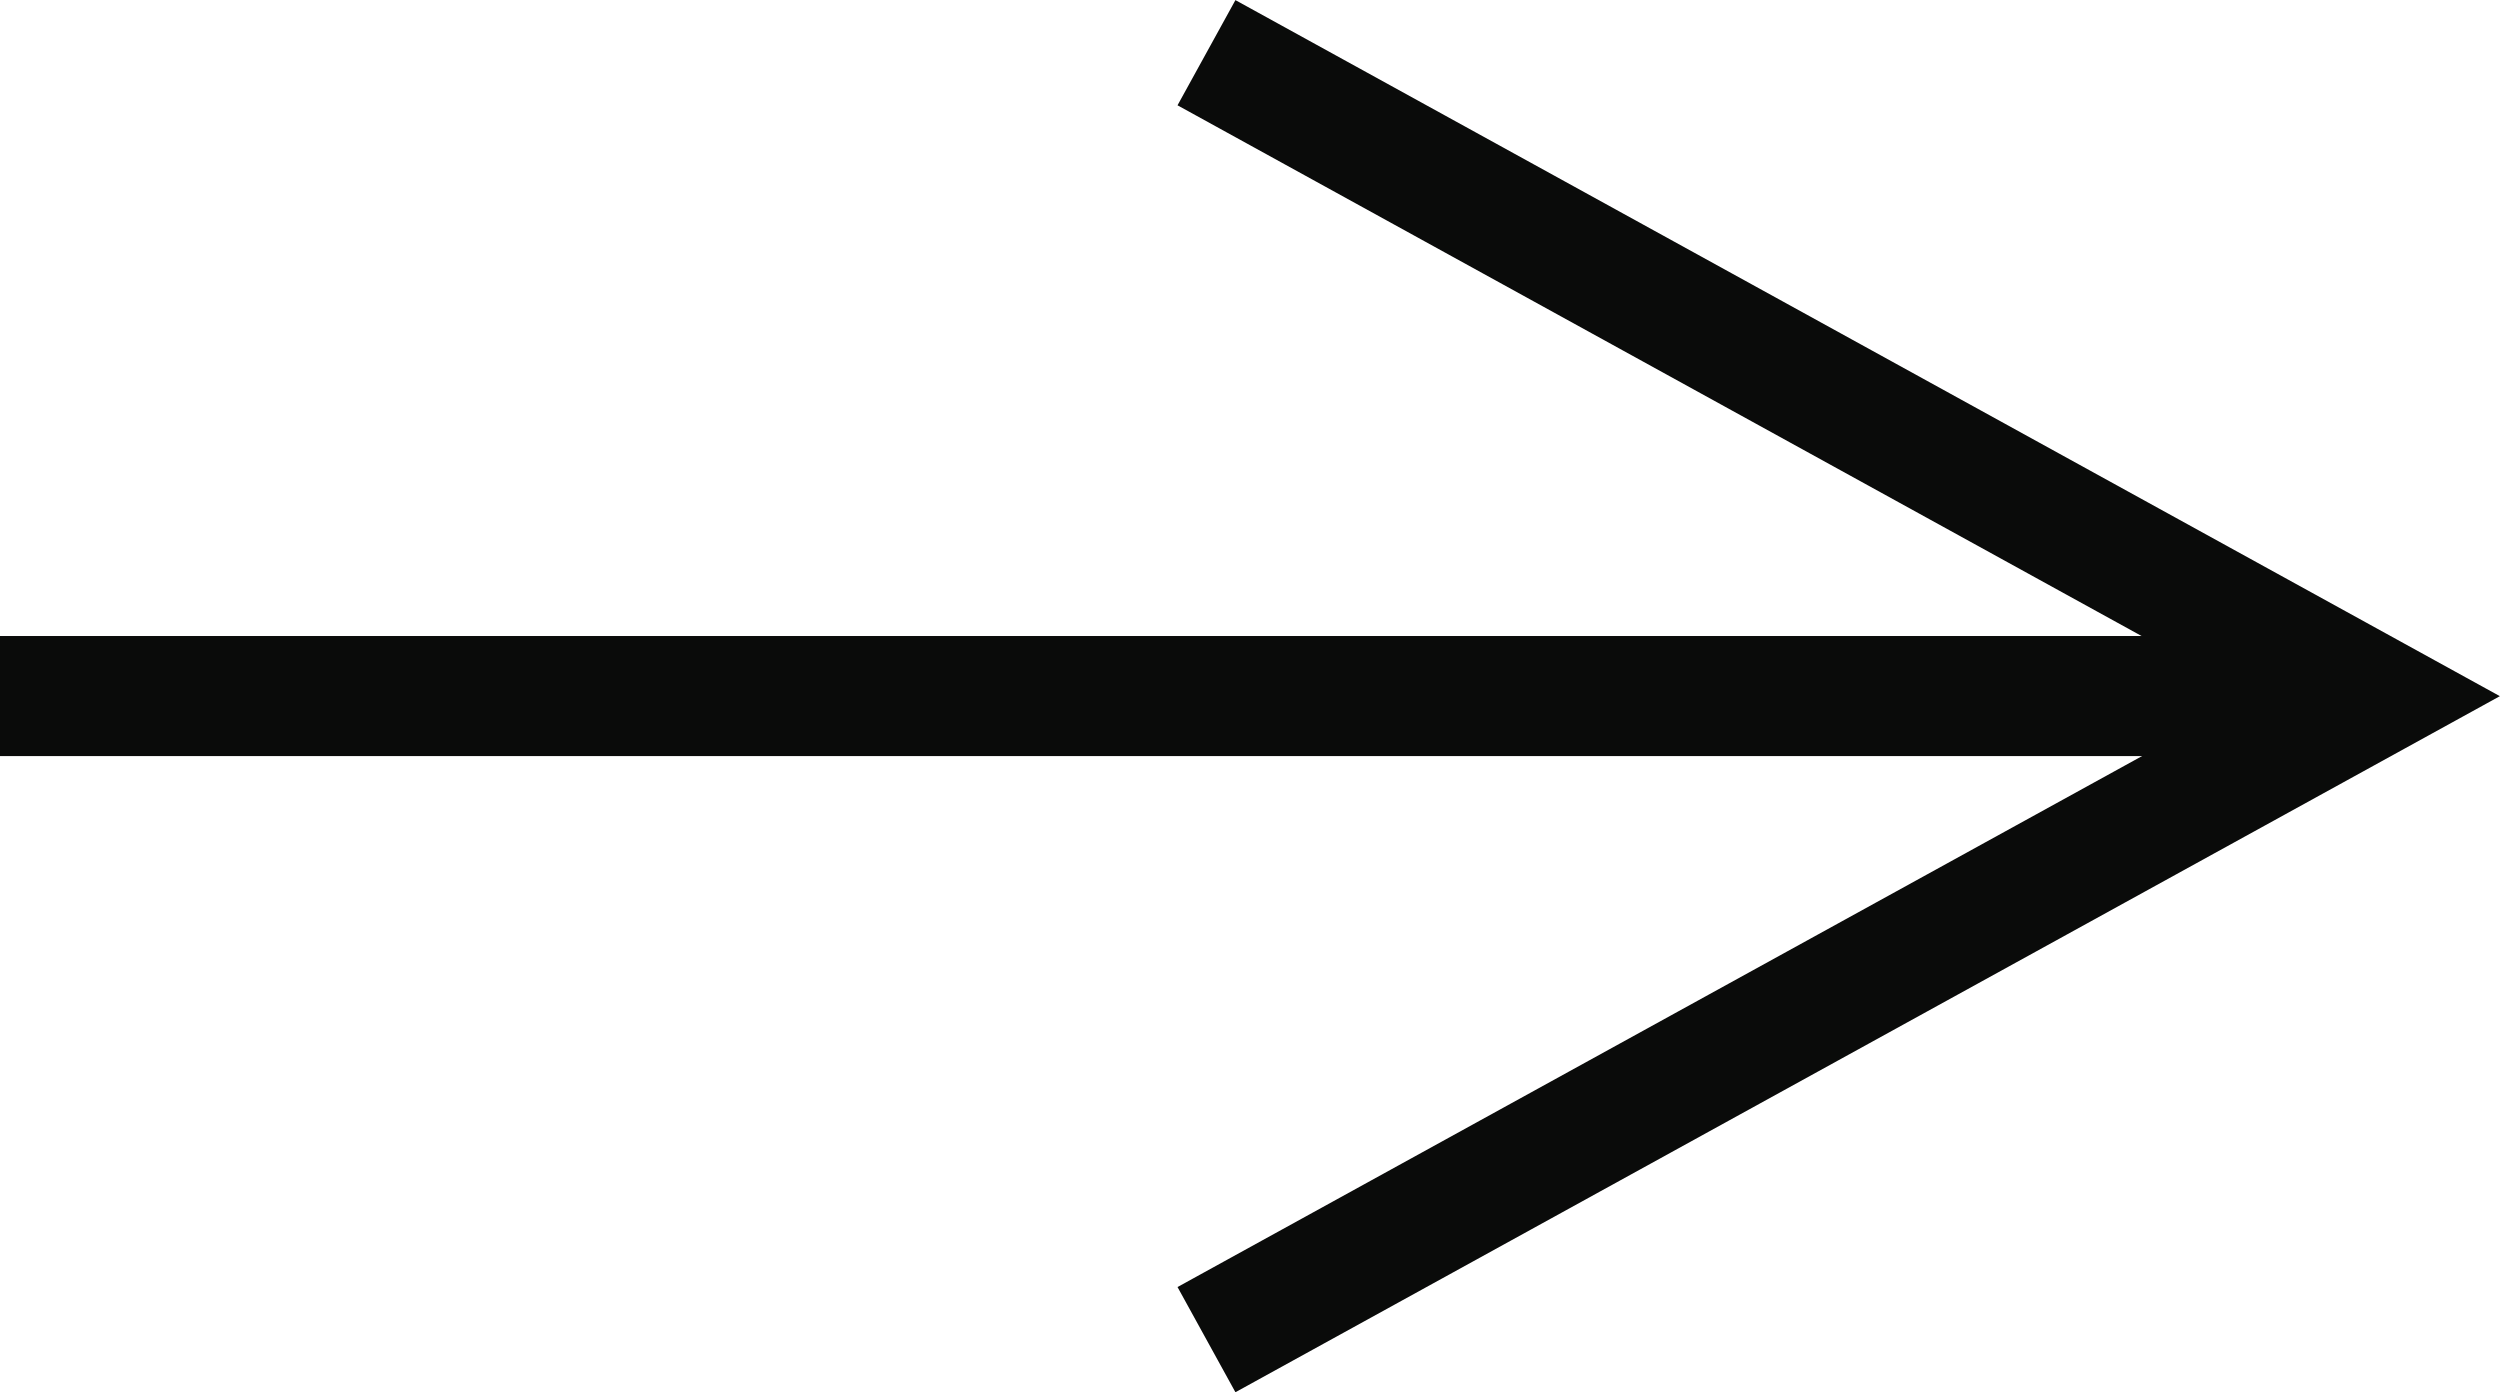 <svg xmlns="http://www.w3.org/2000/svg" width="20.821" height="11.594" viewBox="0 0 20.821 11.594">
  <g id="グループ_228" data-name="グループ 228" transform="translate(-351.584 -20.082)">
    <path id="パス_38" data-name="パス 38" d="M577.111,984.184l9.735,5.359-9.735,5.359" transform="translate(-215.479 -963.663)" fill="none" stroke="#0a0b0a" stroke-width="1"/>
    <line id="線_7" data-name="線 7" x1="19" transform="translate(351.584 25.879)" fill="none" stroke="#0a0b0a" stroke-width="1"/>
  </g>
</svg>
